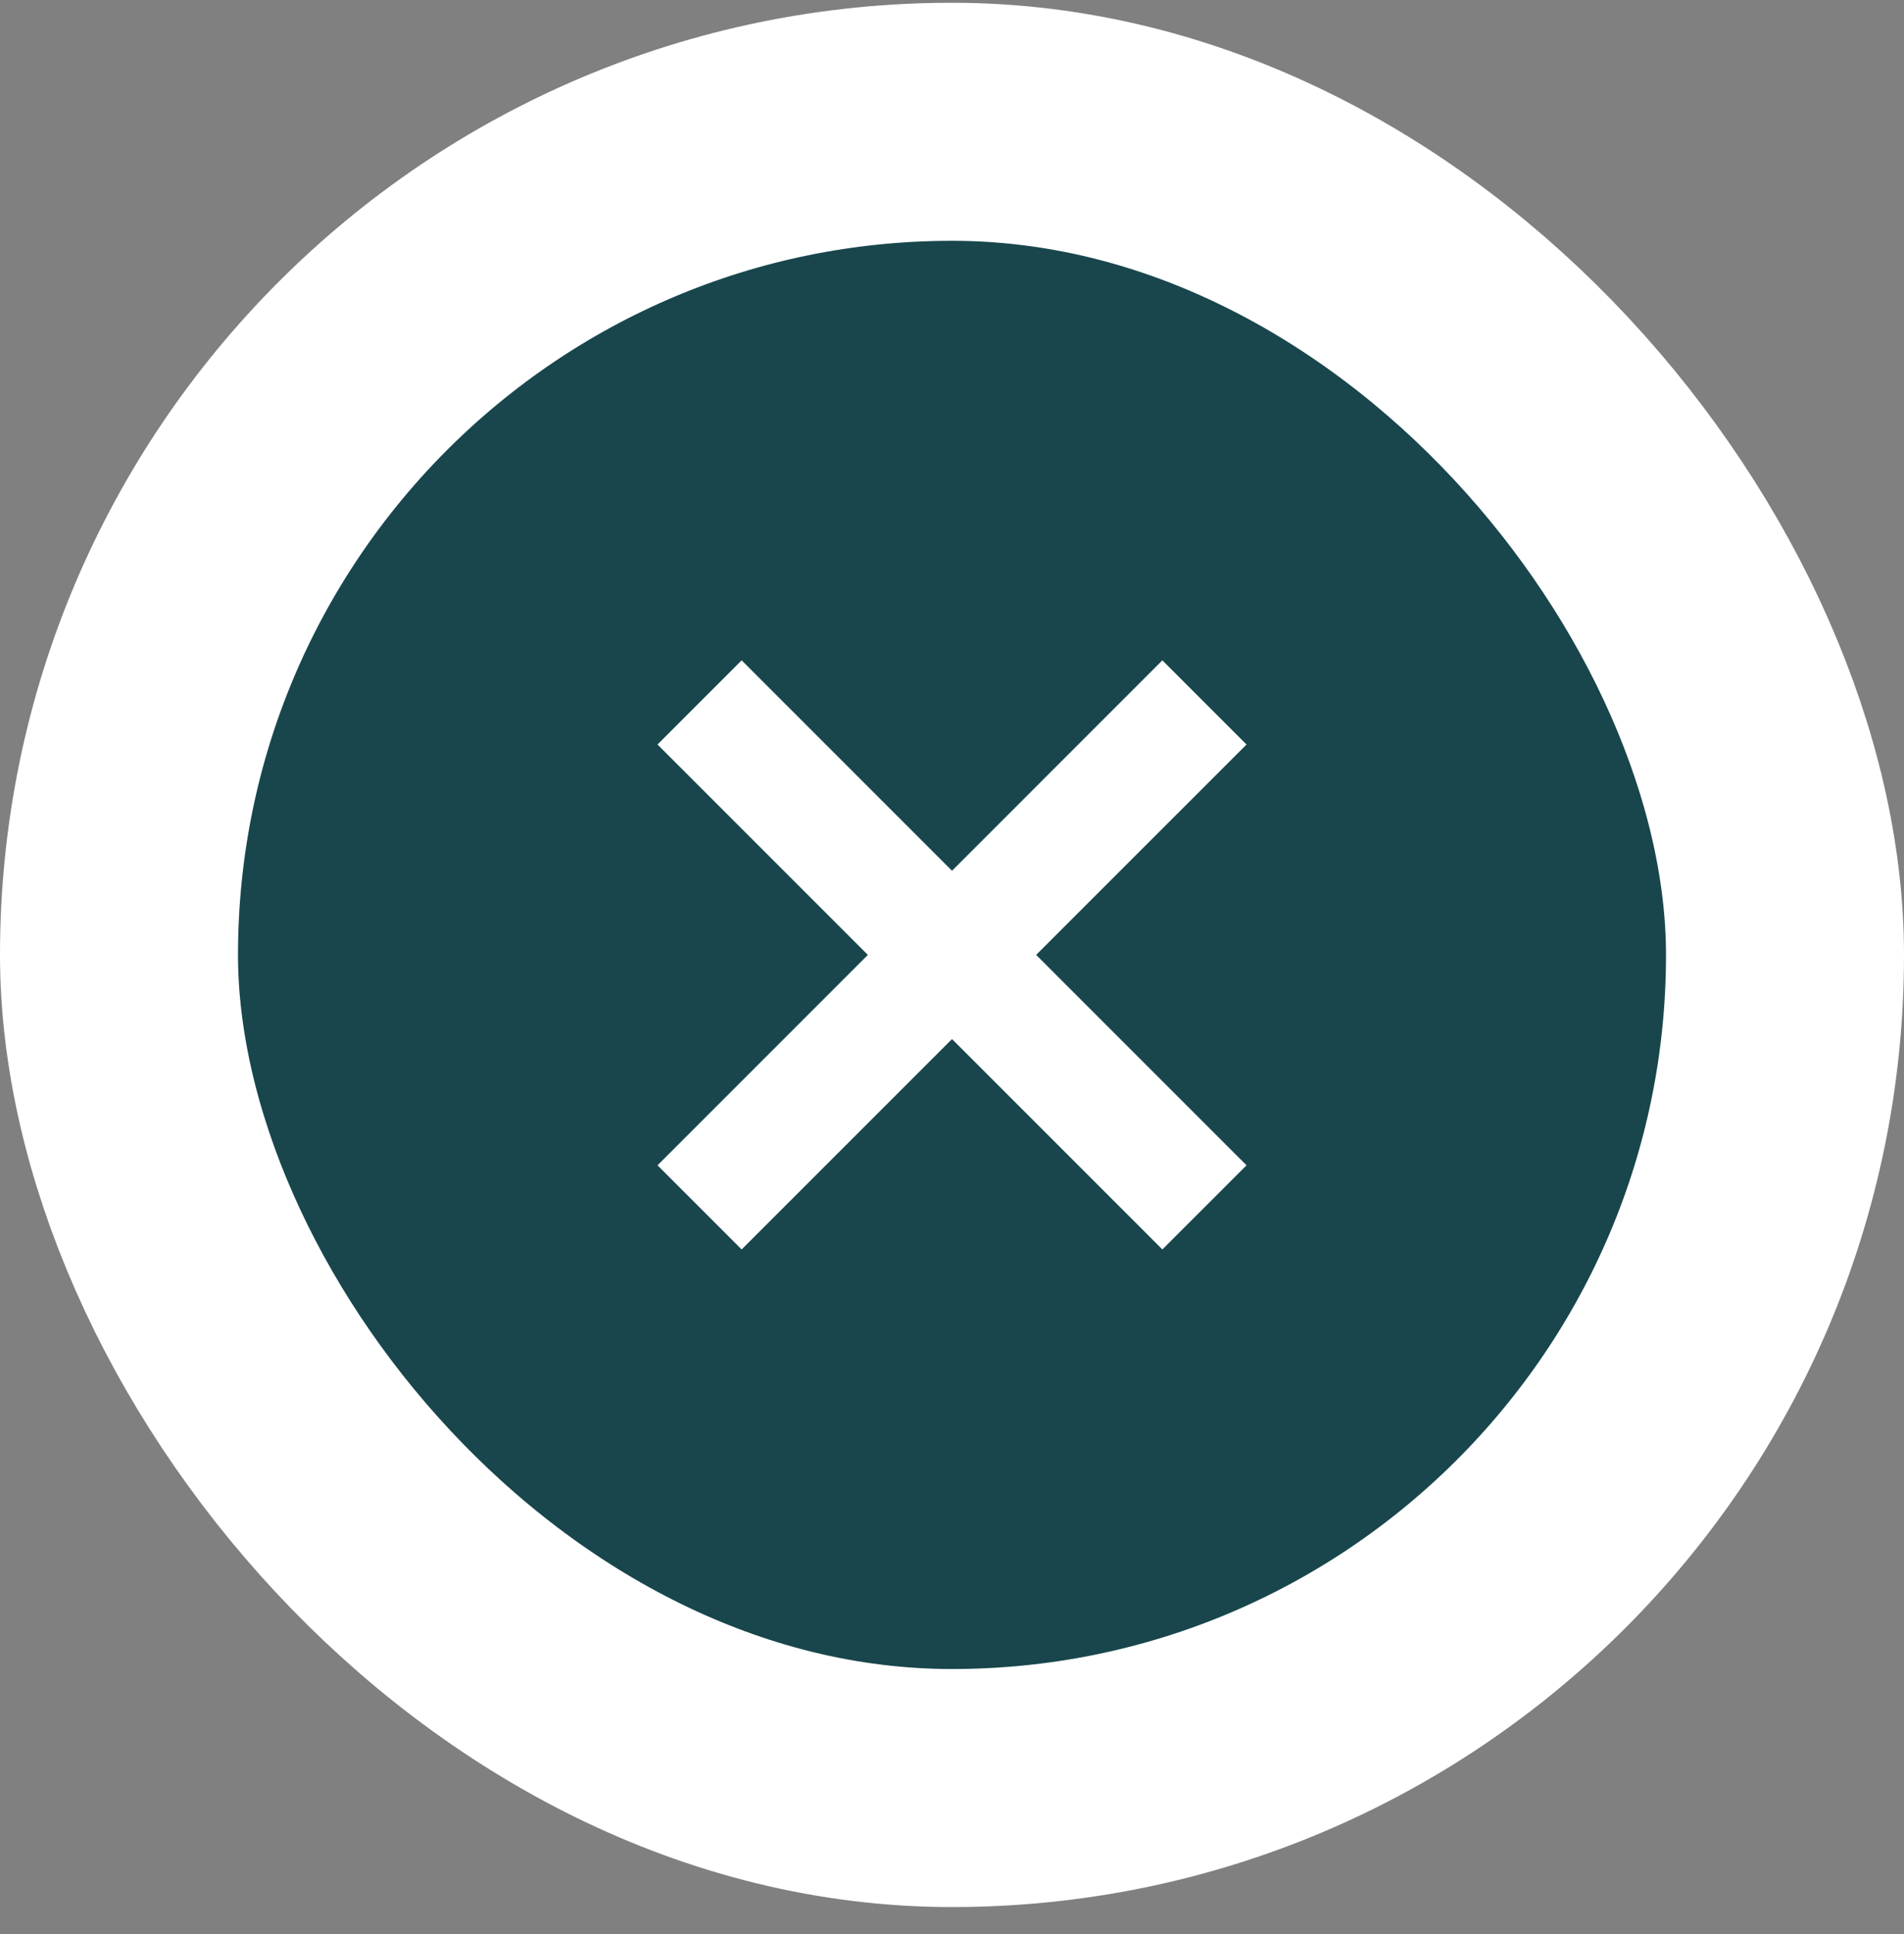 <svg width="64" height="65" viewBox="0 0 64 65" fill="none" xmlns="http://www.w3.org/2000/svg">
<rect x="0" y="0" width="64" height="65" fill="#808080" stroke="none"/>
<rect x="4" y="4.093" width="56" height="56" rx="28" fill="#18464C"/>
<rect x="4" y="4.093" width="56" height="56" rx="28" stroke="white" stroke-width="8"/>
<path d="M24.929 22.193L41.9 39.164L39.071 41.992L22.101 25.022L24.929 22.193Z" fill="white"/>
<path d="M22.101 39.164L39.071 22.193L41.9 25.022L24.929 41.992L22.101 39.164Z" fill="white"/>
</svg>
